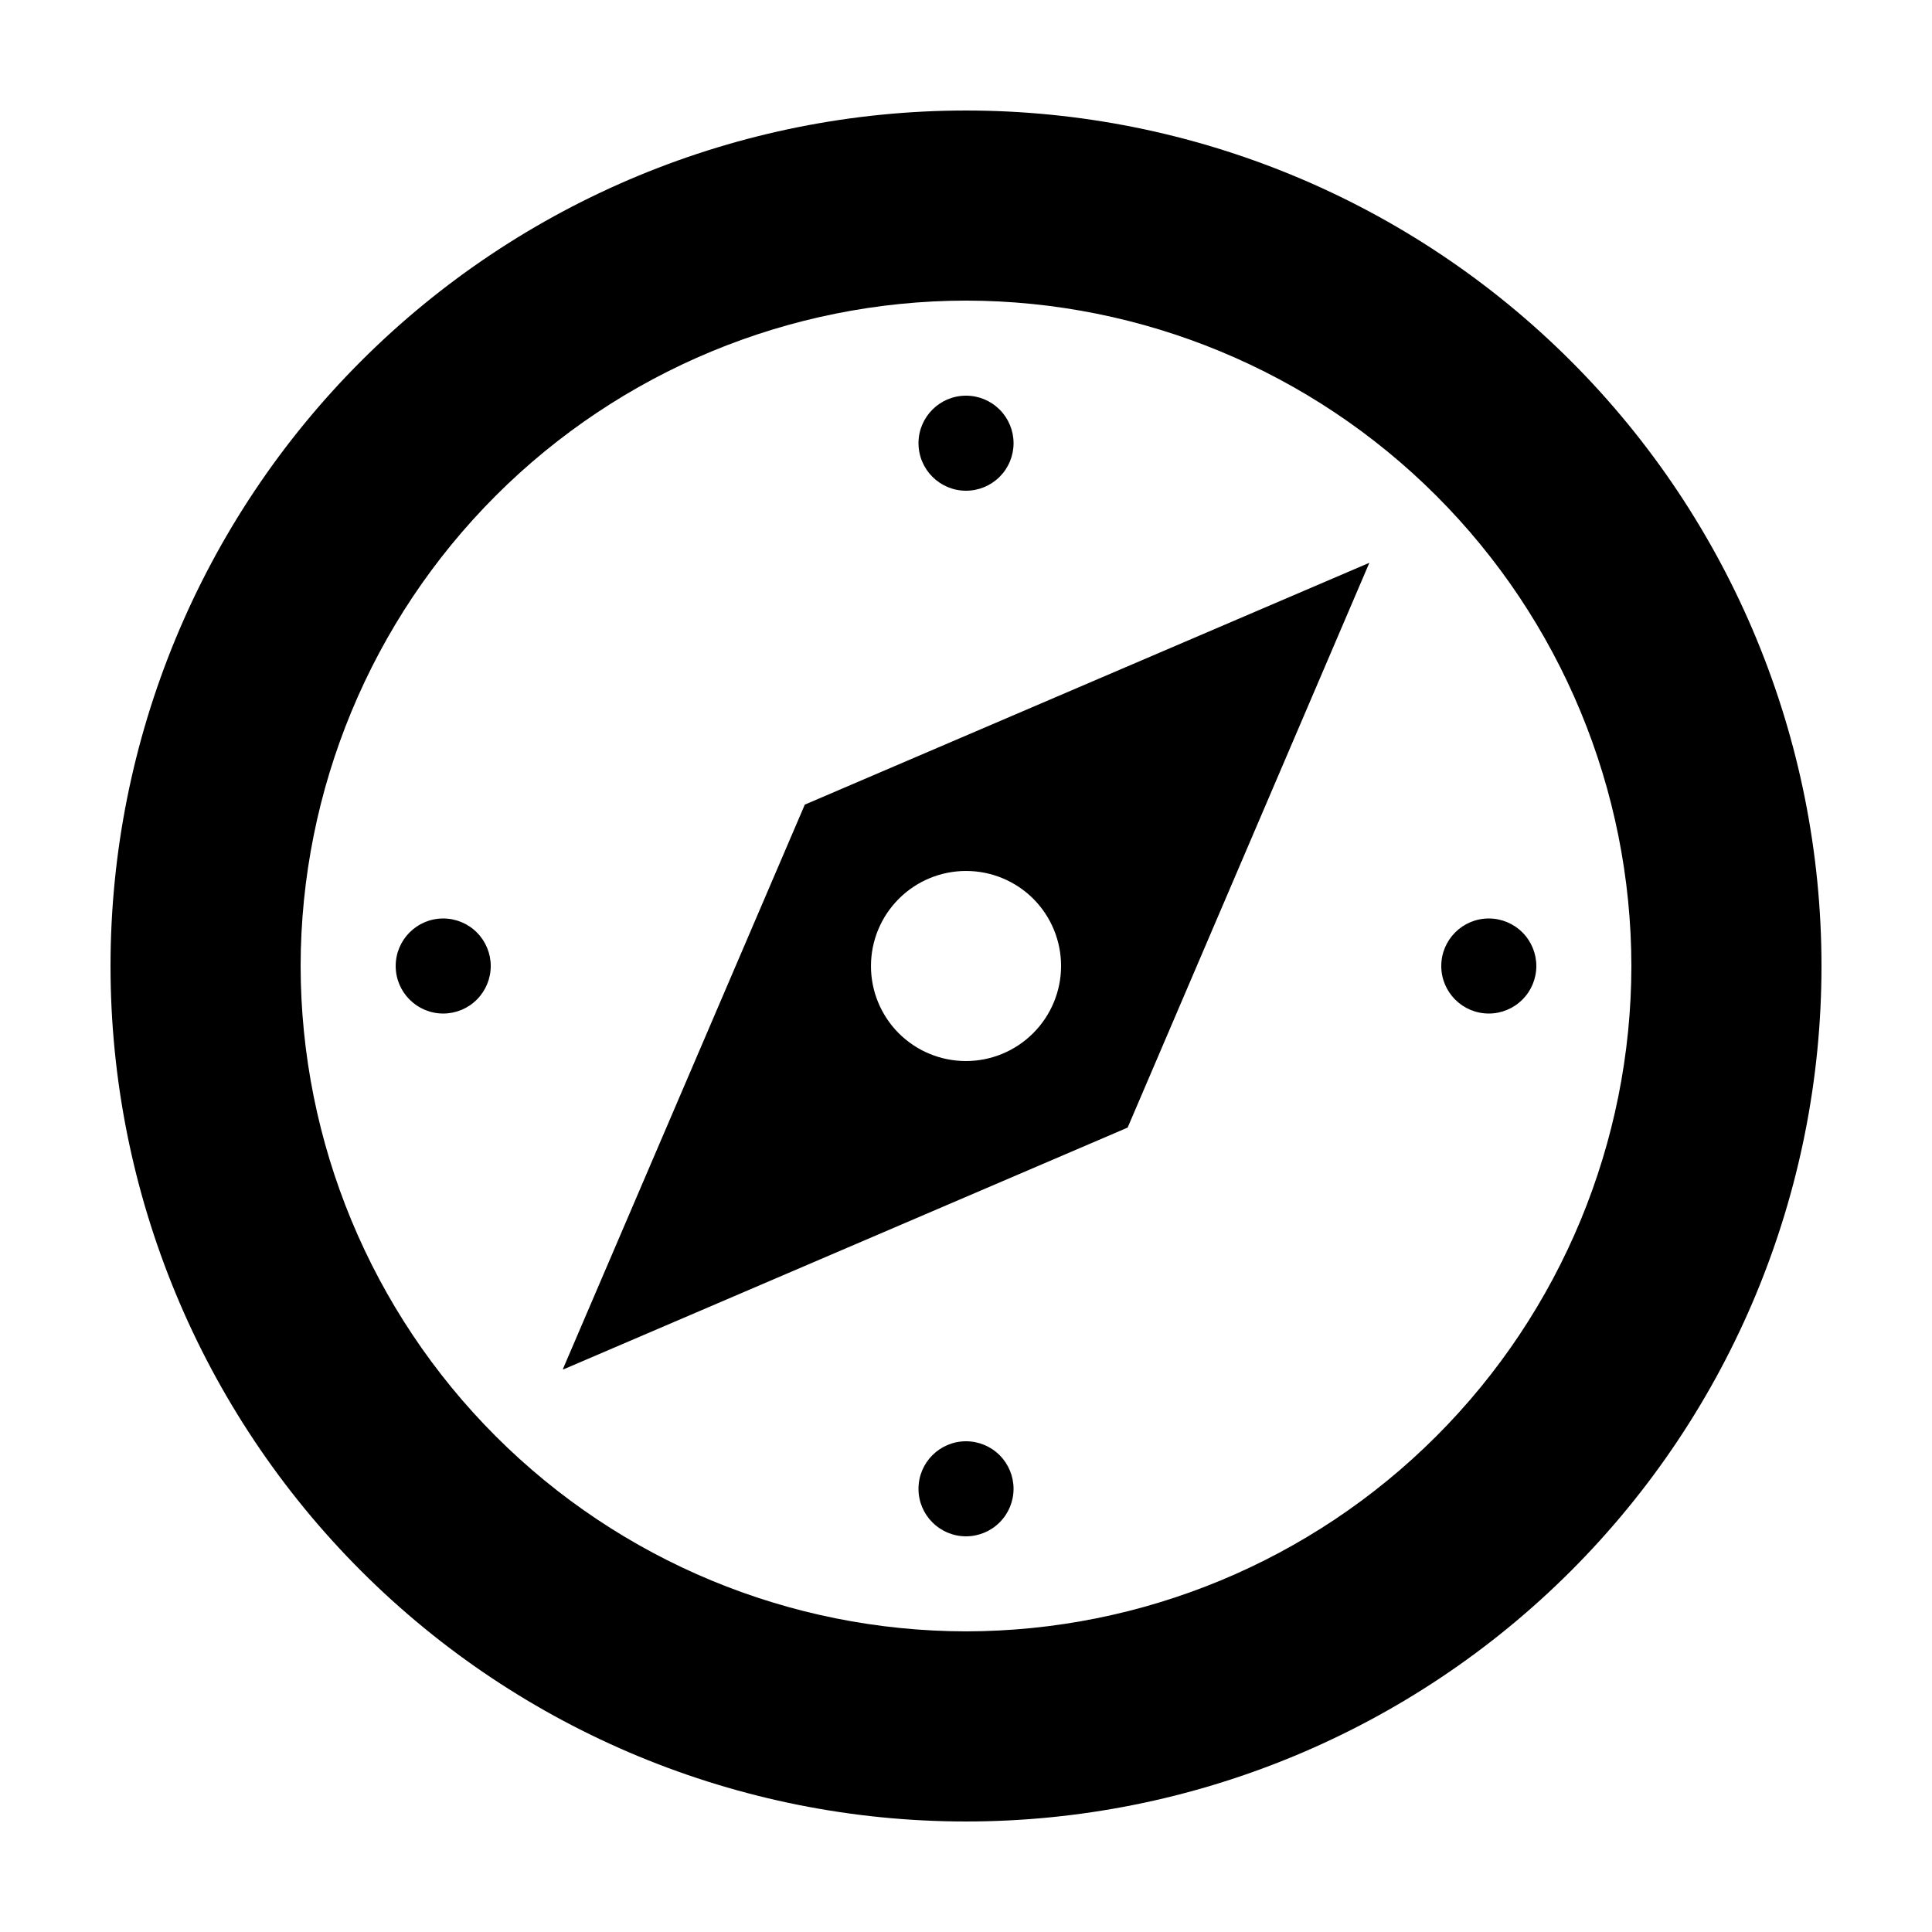 <?xml version="1.0" encoding="UTF-8"?>
<!-- Uploaded to: ICON Repo, www.iconrepo.com, Generator: ICON Repo Mixer Tools -->
<svg fill="#000000" width="800px" height="800px" version="1.1" viewBox="144 144 512 512" xmlns="http://www.w3.org/2000/svg">
 <path d="m173.29 400c0-60.129 23.887-117.8 66.402-160.31s100.18-66.402 160.31-66.402c60.125 0 117.79 23.887 160.31 66.402 42.52 42.516 66.402 100.18 66.402 160.31 0 60.125-23.883 117.79-66.402 160.31-42.516 42.52-100.18 66.402-160.31 66.402-60.129 0-117.8-23.883-160.31-66.402-42.516-42.516-66.402-100.18-66.402-160.31zm50.383 0h-0.004c0.055 46.75 18.648 91.57 51.707 124.62 33.059 33.059 77.879 51.652 124.63 51.707 46.75-0.055 91.57-18.648 124.62-51.707 33.059-33.055 51.652-77.875 51.707-124.62-0.055-46.75-18.648-91.57-51.707-124.63-33.055-33.059-77.875-51.652-124.62-51.707-46.75 0.055-91.57 18.648-124.63 51.707s-51.652 77.879-51.707 124.63zm163.74 138.55h-0.004c0-6.957 5.641-12.598 12.598-12.598 3.34 0 6.543 1.328 8.906 3.691 2.359 2.363 3.688 5.566 3.688 8.906s-1.328 6.543-3.688 8.906c-2.363 2.359-5.566 3.688-8.906 3.688-6.957 0-12.598-5.637-12.598-12.594zm-94.238-31.738 64.109-149.58 149.61-64.086-64.059 149.68-149.55 64.086zm89.047-124.64v-0.004c-4.742 4.727-7.406 11.141-7.406 17.836-0.004 6.676 2.641 13.082 7.356 17.809 4.723 4.723 11.129 7.375 17.809 7.375 6.68 0 13.086-2.652 17.809-7.375 4.734-4.719 7.398-11.125 7.406-17.809 0.008-6.68-2.641-13.086-7.356-17.812-4.727-4.731-11.145-7.383-17.832-7.379-6.668 0-13.066 2.644-17.785 7.356zm143.73 17.832c0-6.957 5.641-12.598 12.598-12.598 3.34 0 6.543 1.328 8.906 3.691 2.359 2.359 3.688 5.562 3.688 8.906 0 3.34-1.328 6.543-3.688 8.906-2.363 2.359-5.566 3.688-8.906 3.688-6.957 0-12.598-5.641-12.598-12.594zm-277.09 0c0-6.957 5.641-12.598 12.594-12.598 3.344 0 6.547 1.328 8.906 3.691 2.363 2.359 3.691 5.562 3.691 8.906 0 3.34-1.328 6.543-3.691 8.906-2.359 2.359-5.562 3.688-8.906 3.688-6.953 0-12.594-5.641-12.594-12.594zm138.55-138.55v-0.004c0-6.953 5.641-12.594 12.598-12.594 3.34 0 6.543 1.328 8.906 3.688 2.359 2.363 3.688 5.566 3.688 8.906 0 3.344-1.328 6.547-3.688 8.906-2.363 2.363-5.566 3.691-8.906 3.691-6.957 0-12.598-5.641-12.598-12.598z"/>
</svg>